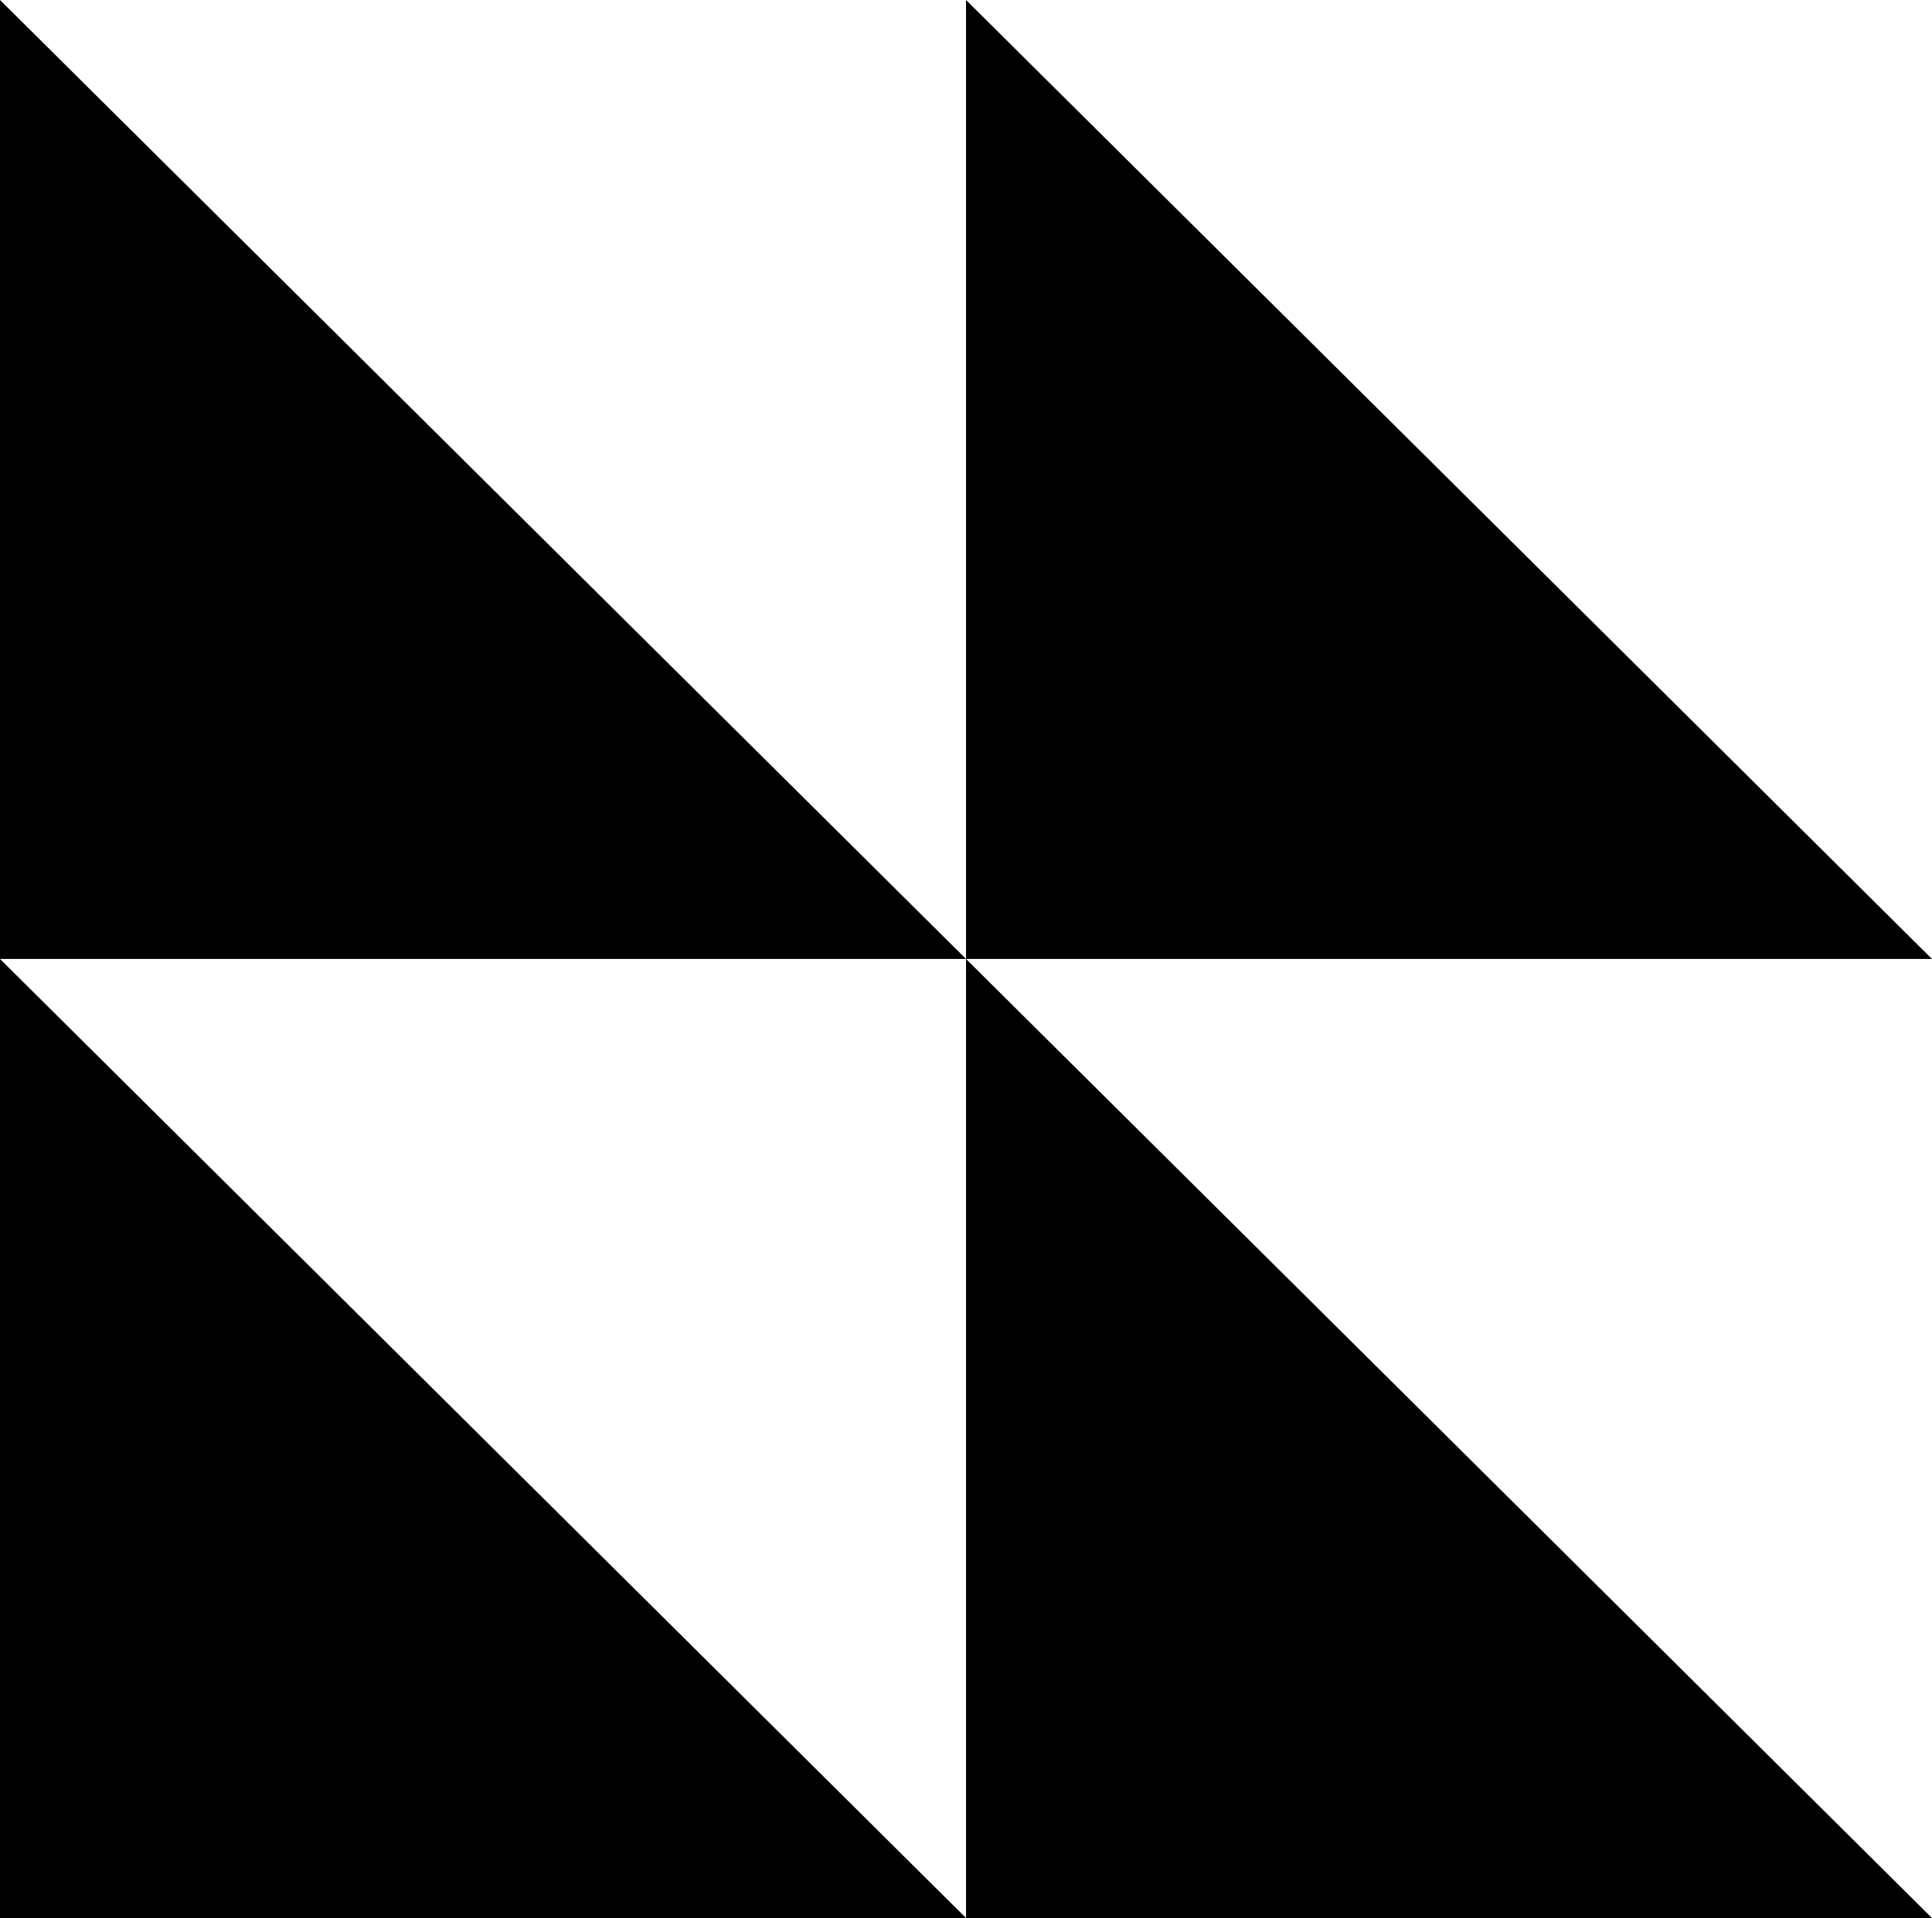 <svg width="139" height="138" viewBox="0 0 139 138" fill="none" xmlns="http://www.w3.org/2000/svg">
<g clip-path="url(#clip0_903_1902)">
<path d="M-3.01621e-06 68.997L69.503 138L0 138L-3.01621e-06 68.997Z" fill="black"/>
<path d="M69.502 -0L138.999 68.997L69.502 68.997L69.502 -0Z" fill="black"/>
<path d="M69.502 68.997L138.999 138L69.502 138L69.502 68.997Z" fill="black"/>
<path d="M-3.01596e-06 -0L69.503 68.997L0 68.997L-3.01596e-06 -0Z" fill="black"/>
</g>
<defs>
<clipPath id="clip0_903_1902">
<rect width="138" height="139" fill="white" transform="translate(0 138) rotate(-90)"/>
</clipPath>
</defs>
</svg>
